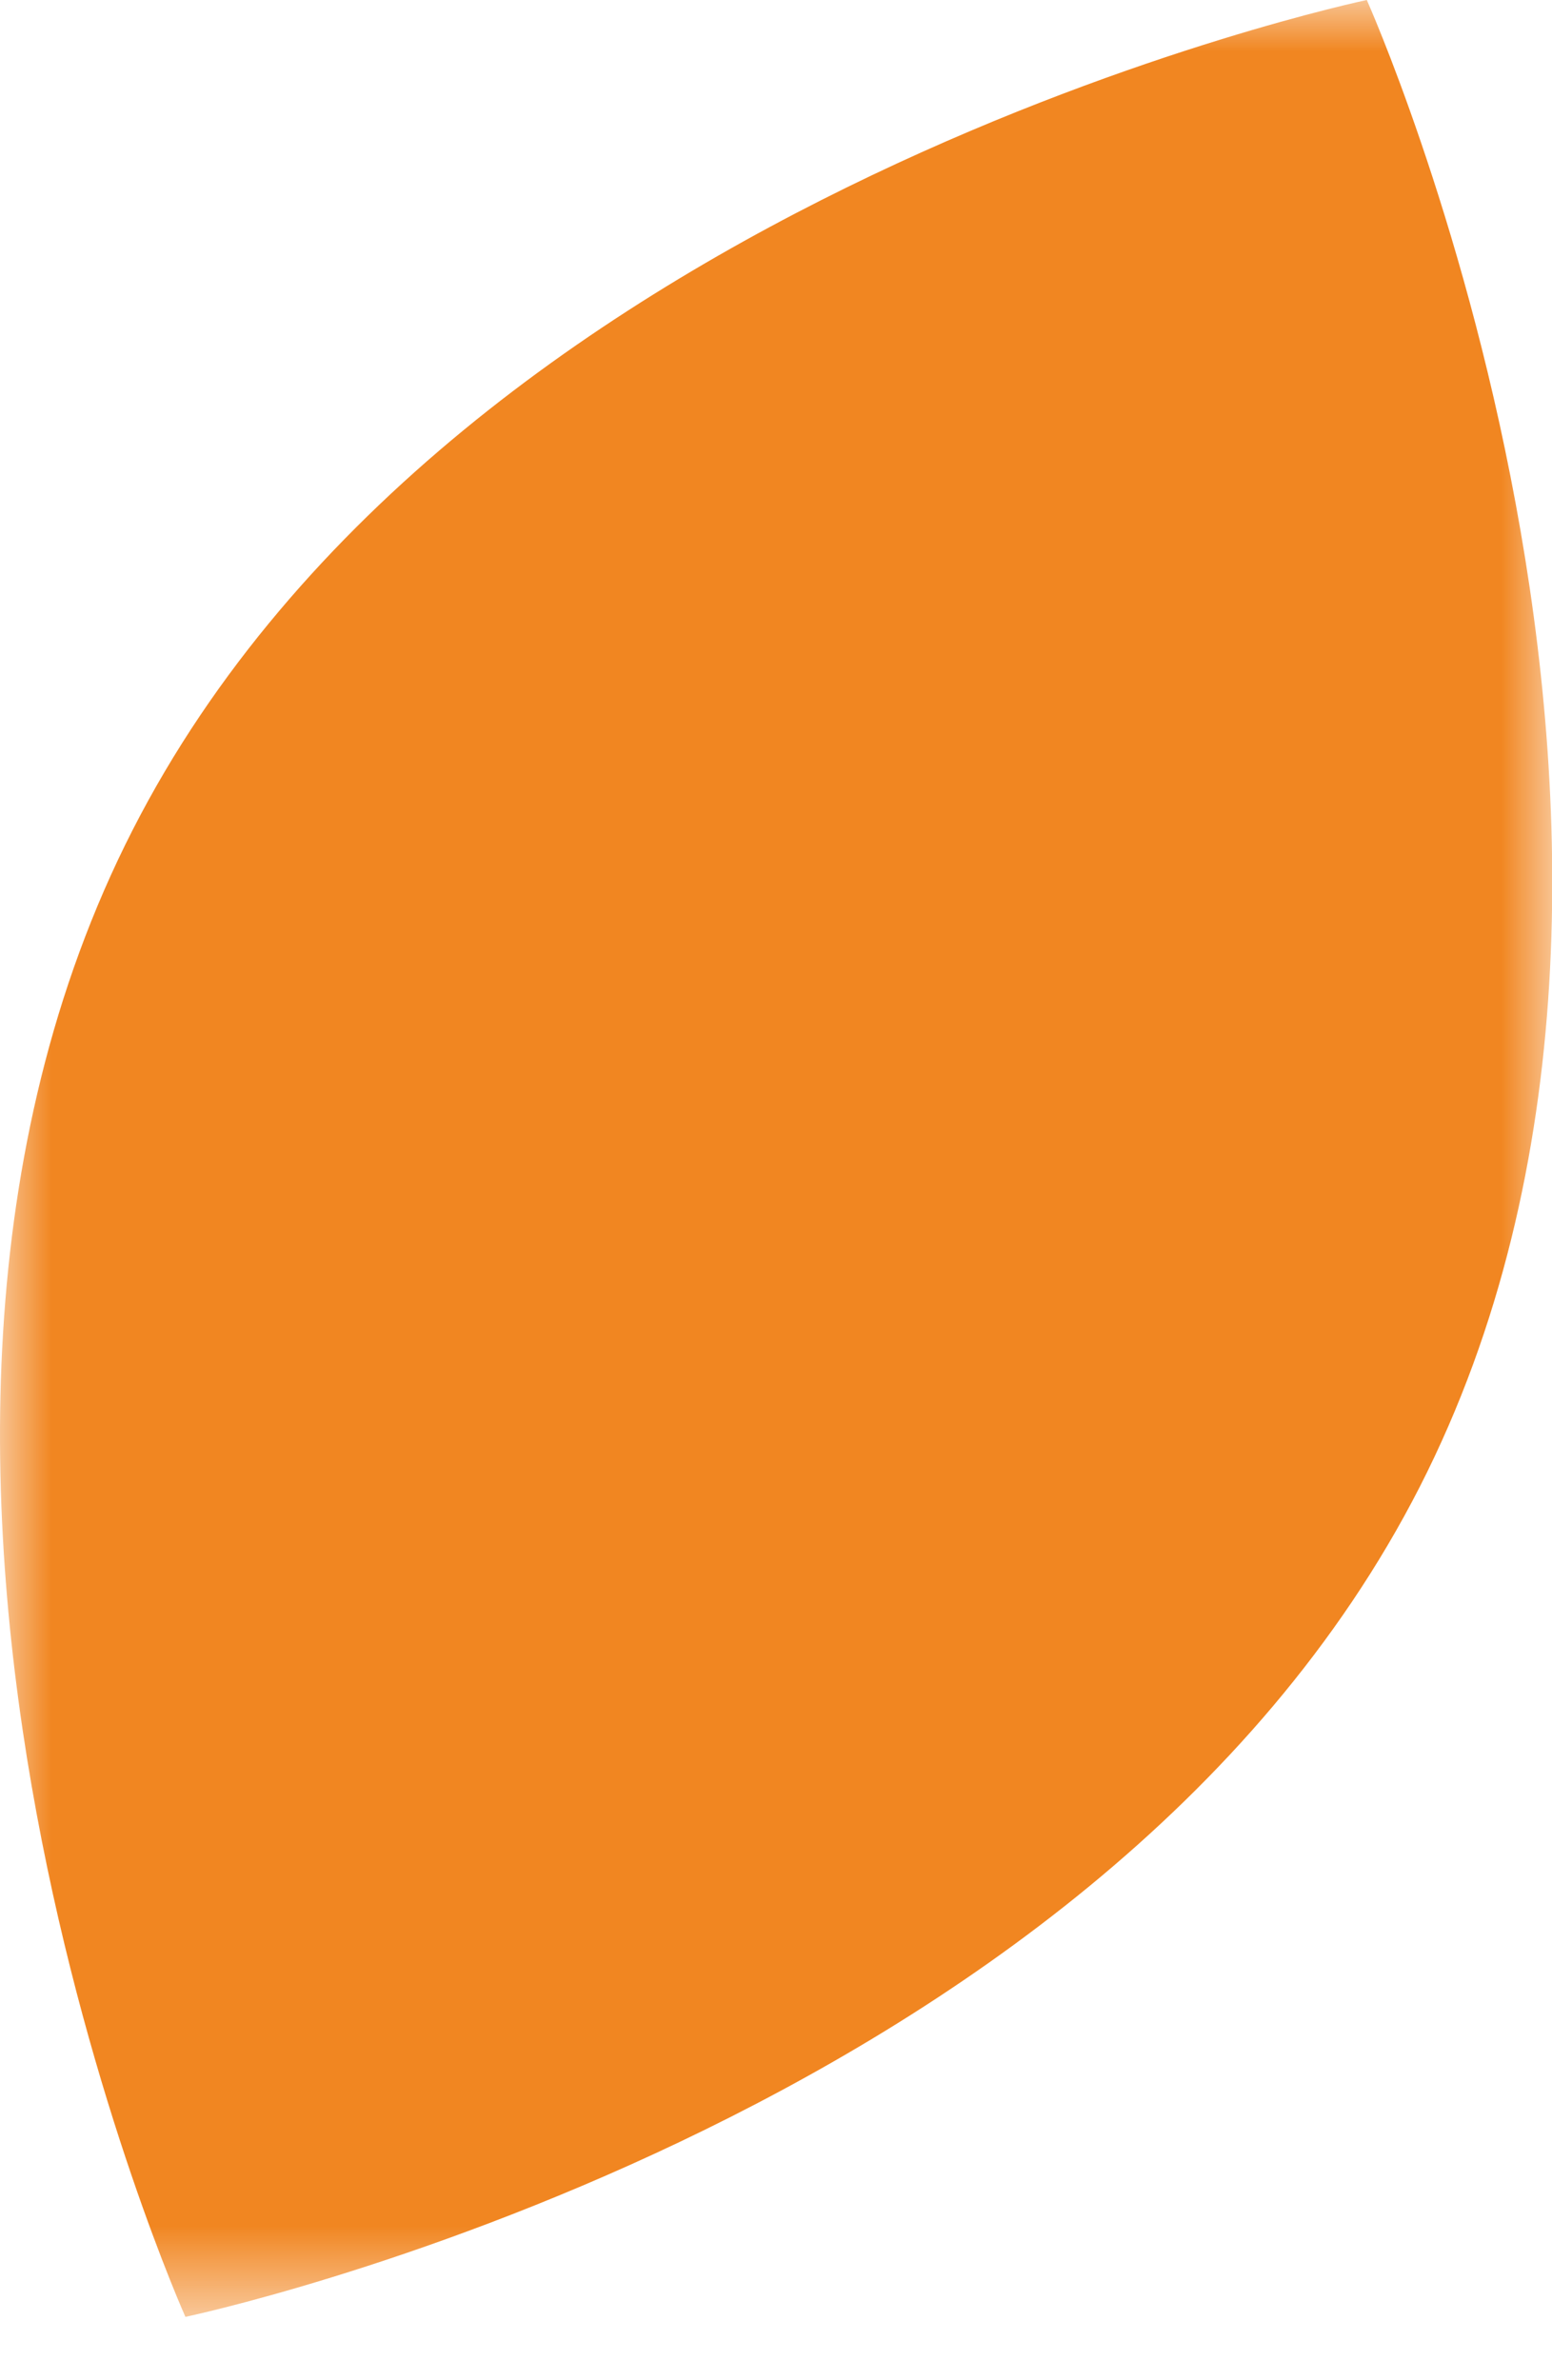 <svg width="15" height="23" viewBox="0 0 15 23" fill="none" xmlns="http://www.w3.org/2000/svg">
<mask id="mask0_671_22914" style="mask-type:luminance" maskUnits="userSpaceOnUse" x="0" y="0" width="15" height="23">
<path d="M14.999 0H0V22.388H14.999V0Z" fill="white"/>
</mask>
<g mask="url(#mask0_671_22914)">
<path d="M13.722 14.367C16.876 8.185 13.21 0 13.21 0C13.21 0 4.435 1.84 1.281 8.022C-1.874 14.203 1.792 22.388 1.792 22.388C1.792 22.388 10.567 20.548 13.722 14.367Z" fill="#F18621"/>
</g>
</svg>
